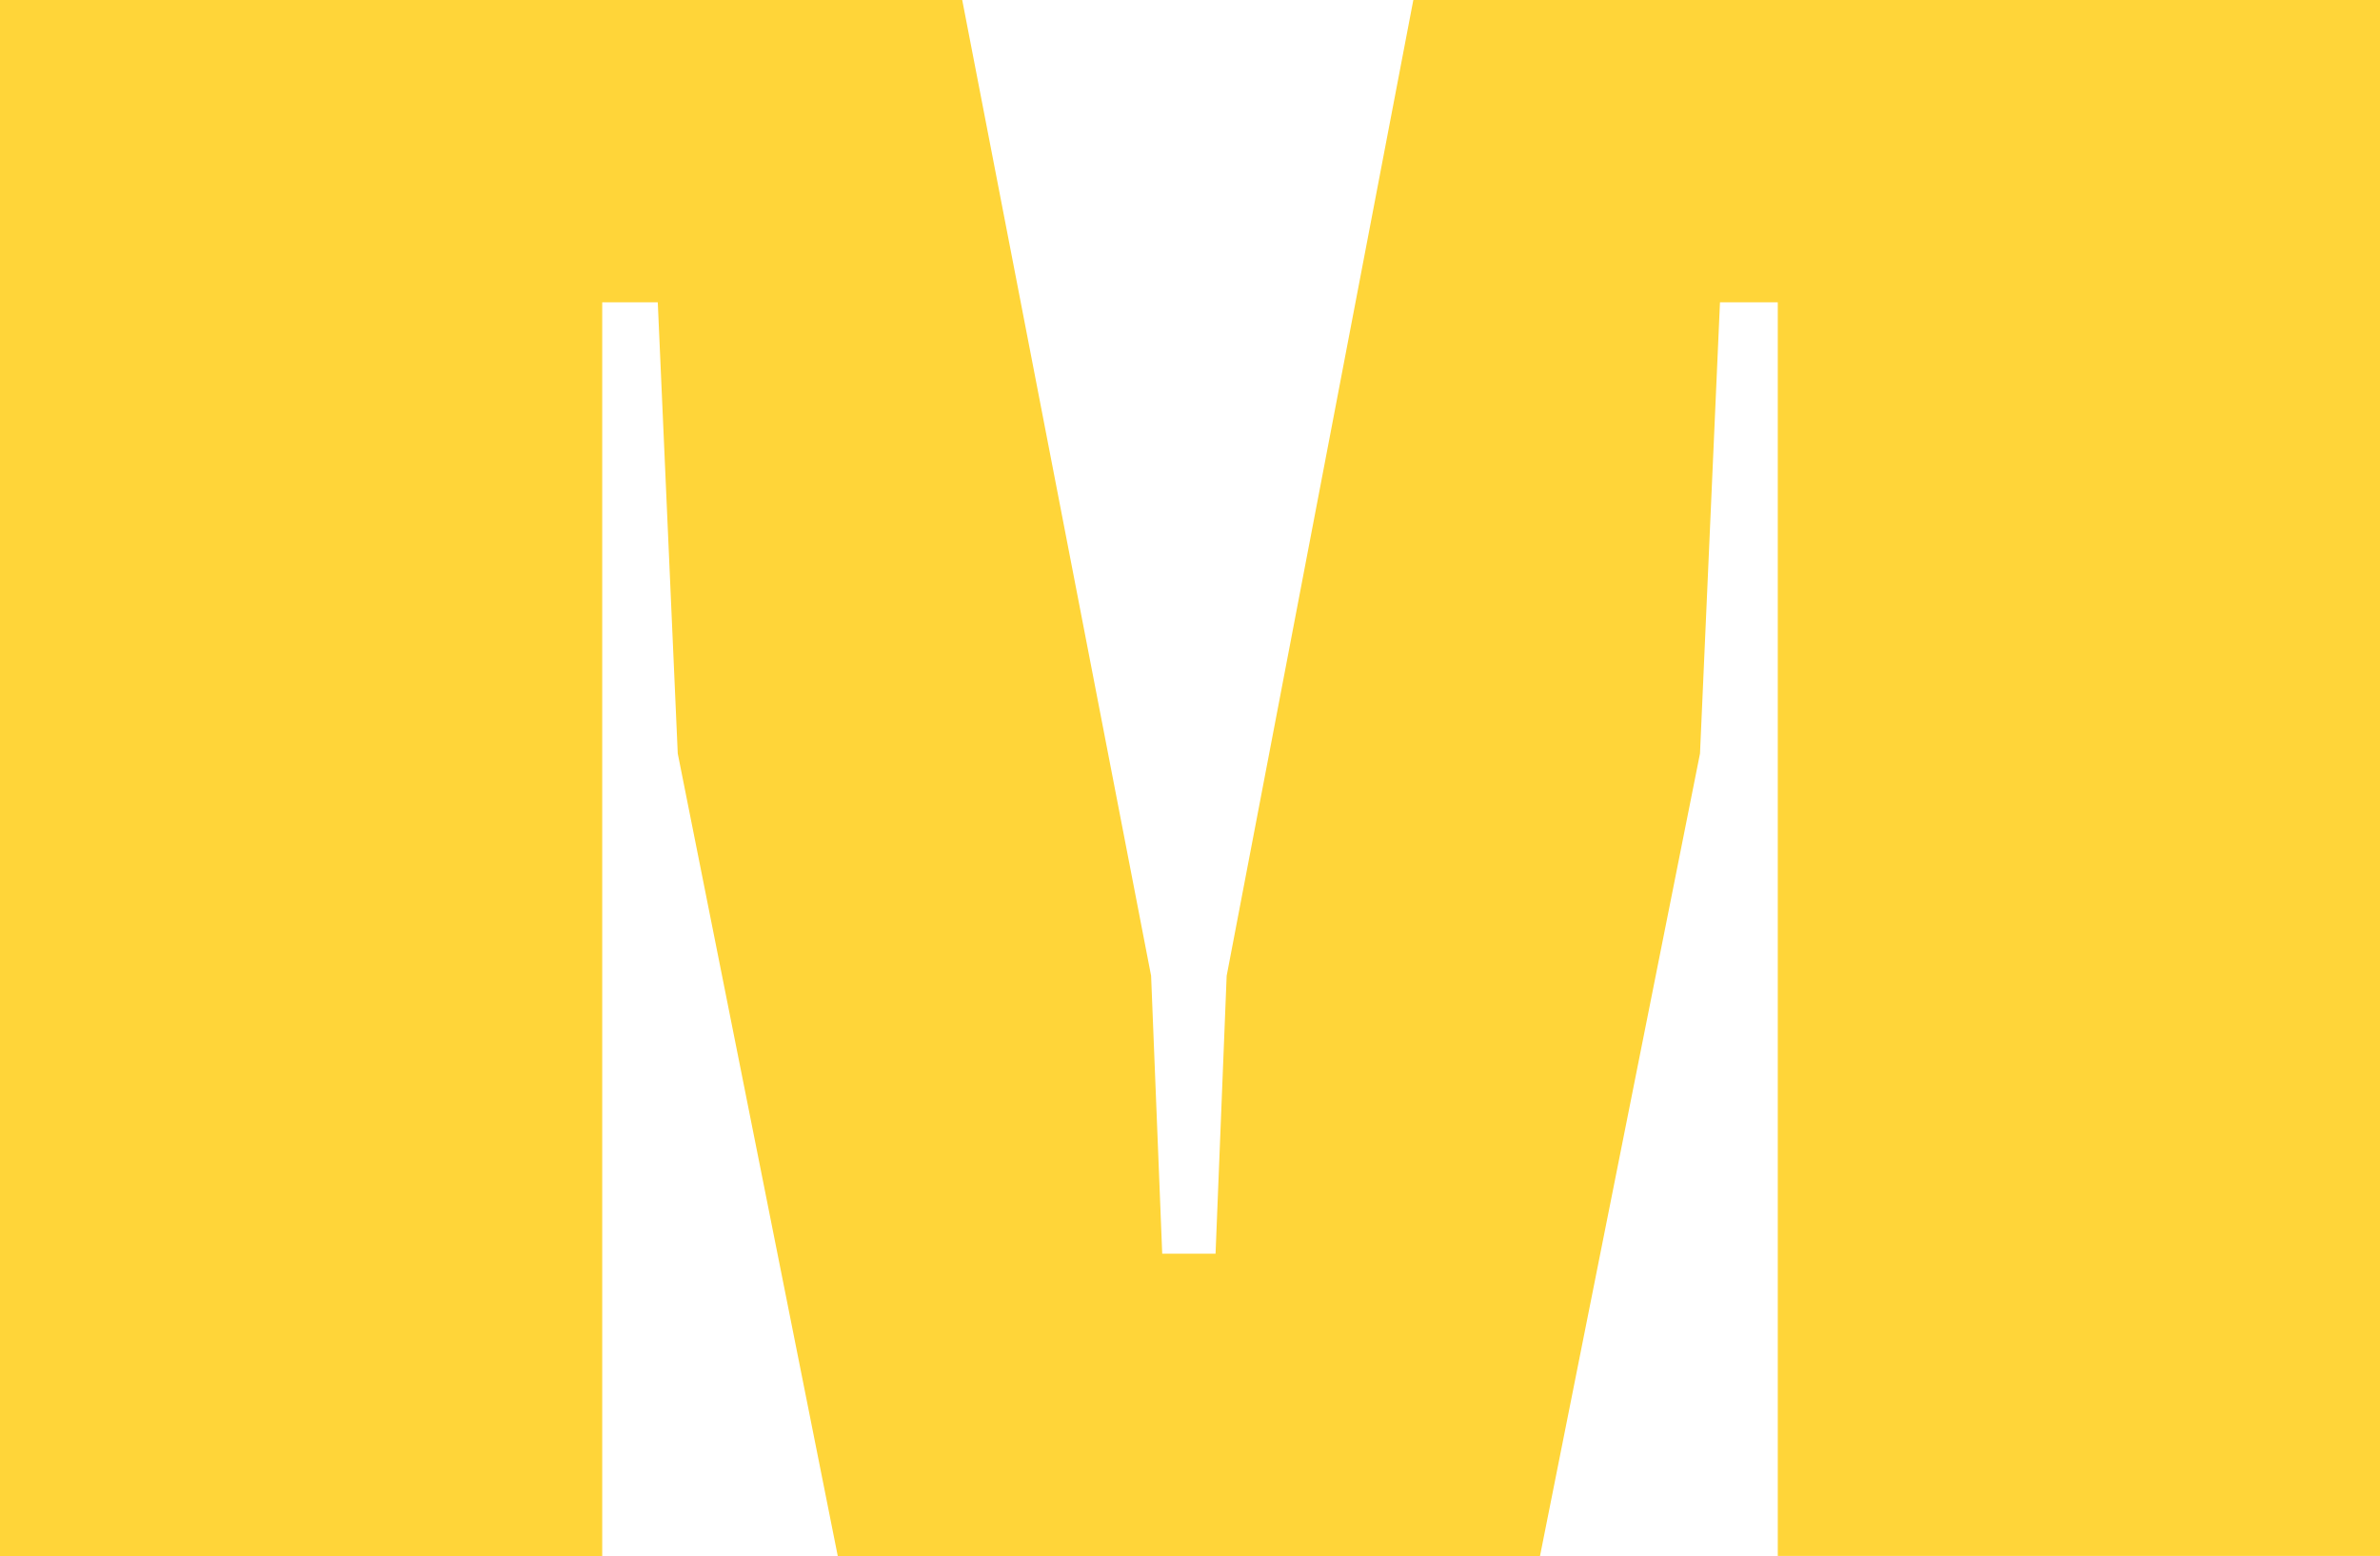 <svg xmlns="http://www.w3.org/2000/svg" width="512.153" height="334.74" viewBox="0 0 512.153 334.74">
  <g id="M" transform="translate(0 400.642)">
    <g id="Group_149" data-name="Group 149" transform="translate(0 -400.642)">
      <path id="Path_243" data-name="Path 243" d="M-59.877,0l-40.169,209.929-2.391,59.776h-11.477l-2.391-59.776L-156.951,0H-364.012V334.74H-234.42V65.035h11.954l4.3,97.074,34.43,172.63H-32.619L1.812,162.11l4.3-97.074H18.548v269.7H148.141V0Z" transform="translate(364.012)" fill="#ffd539"/>
    </g>
  </g>
</svg>
